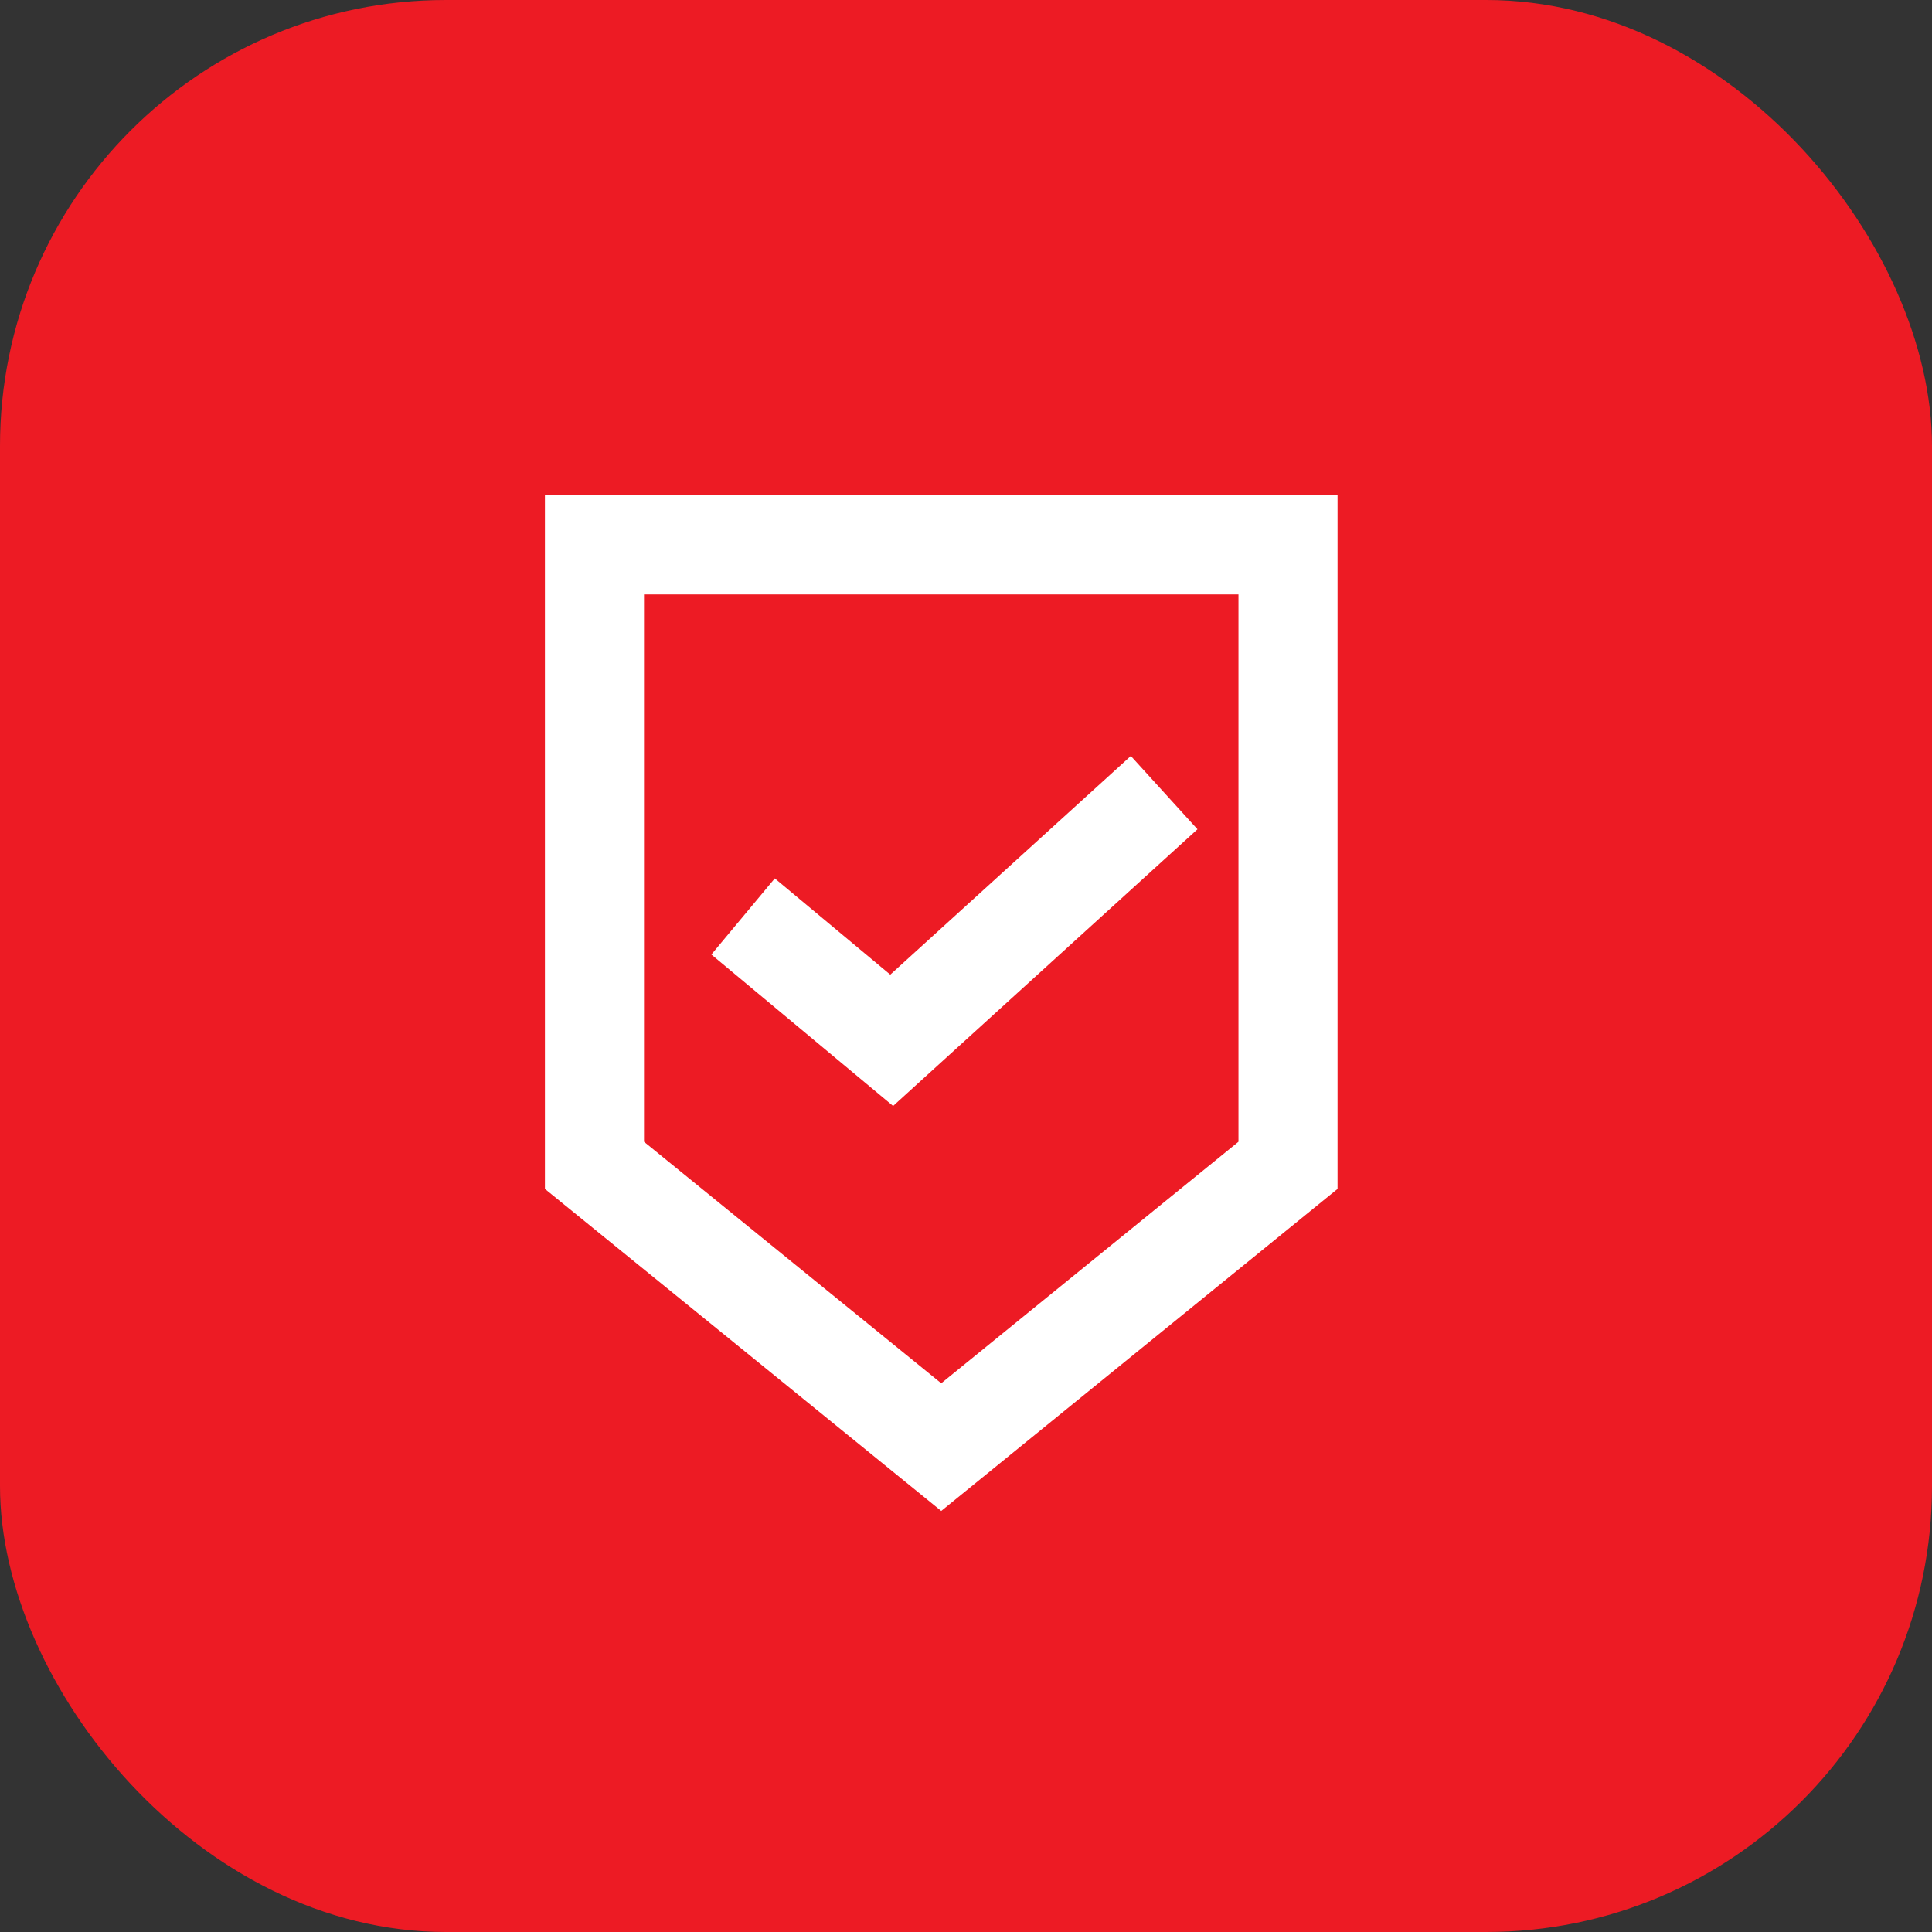 <svg width="39" height="39" viewBox="0 0 39 39" fill="none" xmlns="http://www.w3.org/2000/svg">
<rect x="0" y="0" width="39" height="39" fill="#333333" stroke="none"/>
<rect width="39" height="39" rx="9" fill="#ED1B24"/>
<path d="M12 11H26V23.524L19 29.212L12 23.524V11Z" stroke="#FFFFFF" stroke-opacity="1" stroke-width="2"/>
<path d="M15 18.5L18 21L23.5 16" stroke="#FFFFFF" stroke-opacity="1" stroke-width="2"/>
</svg>
